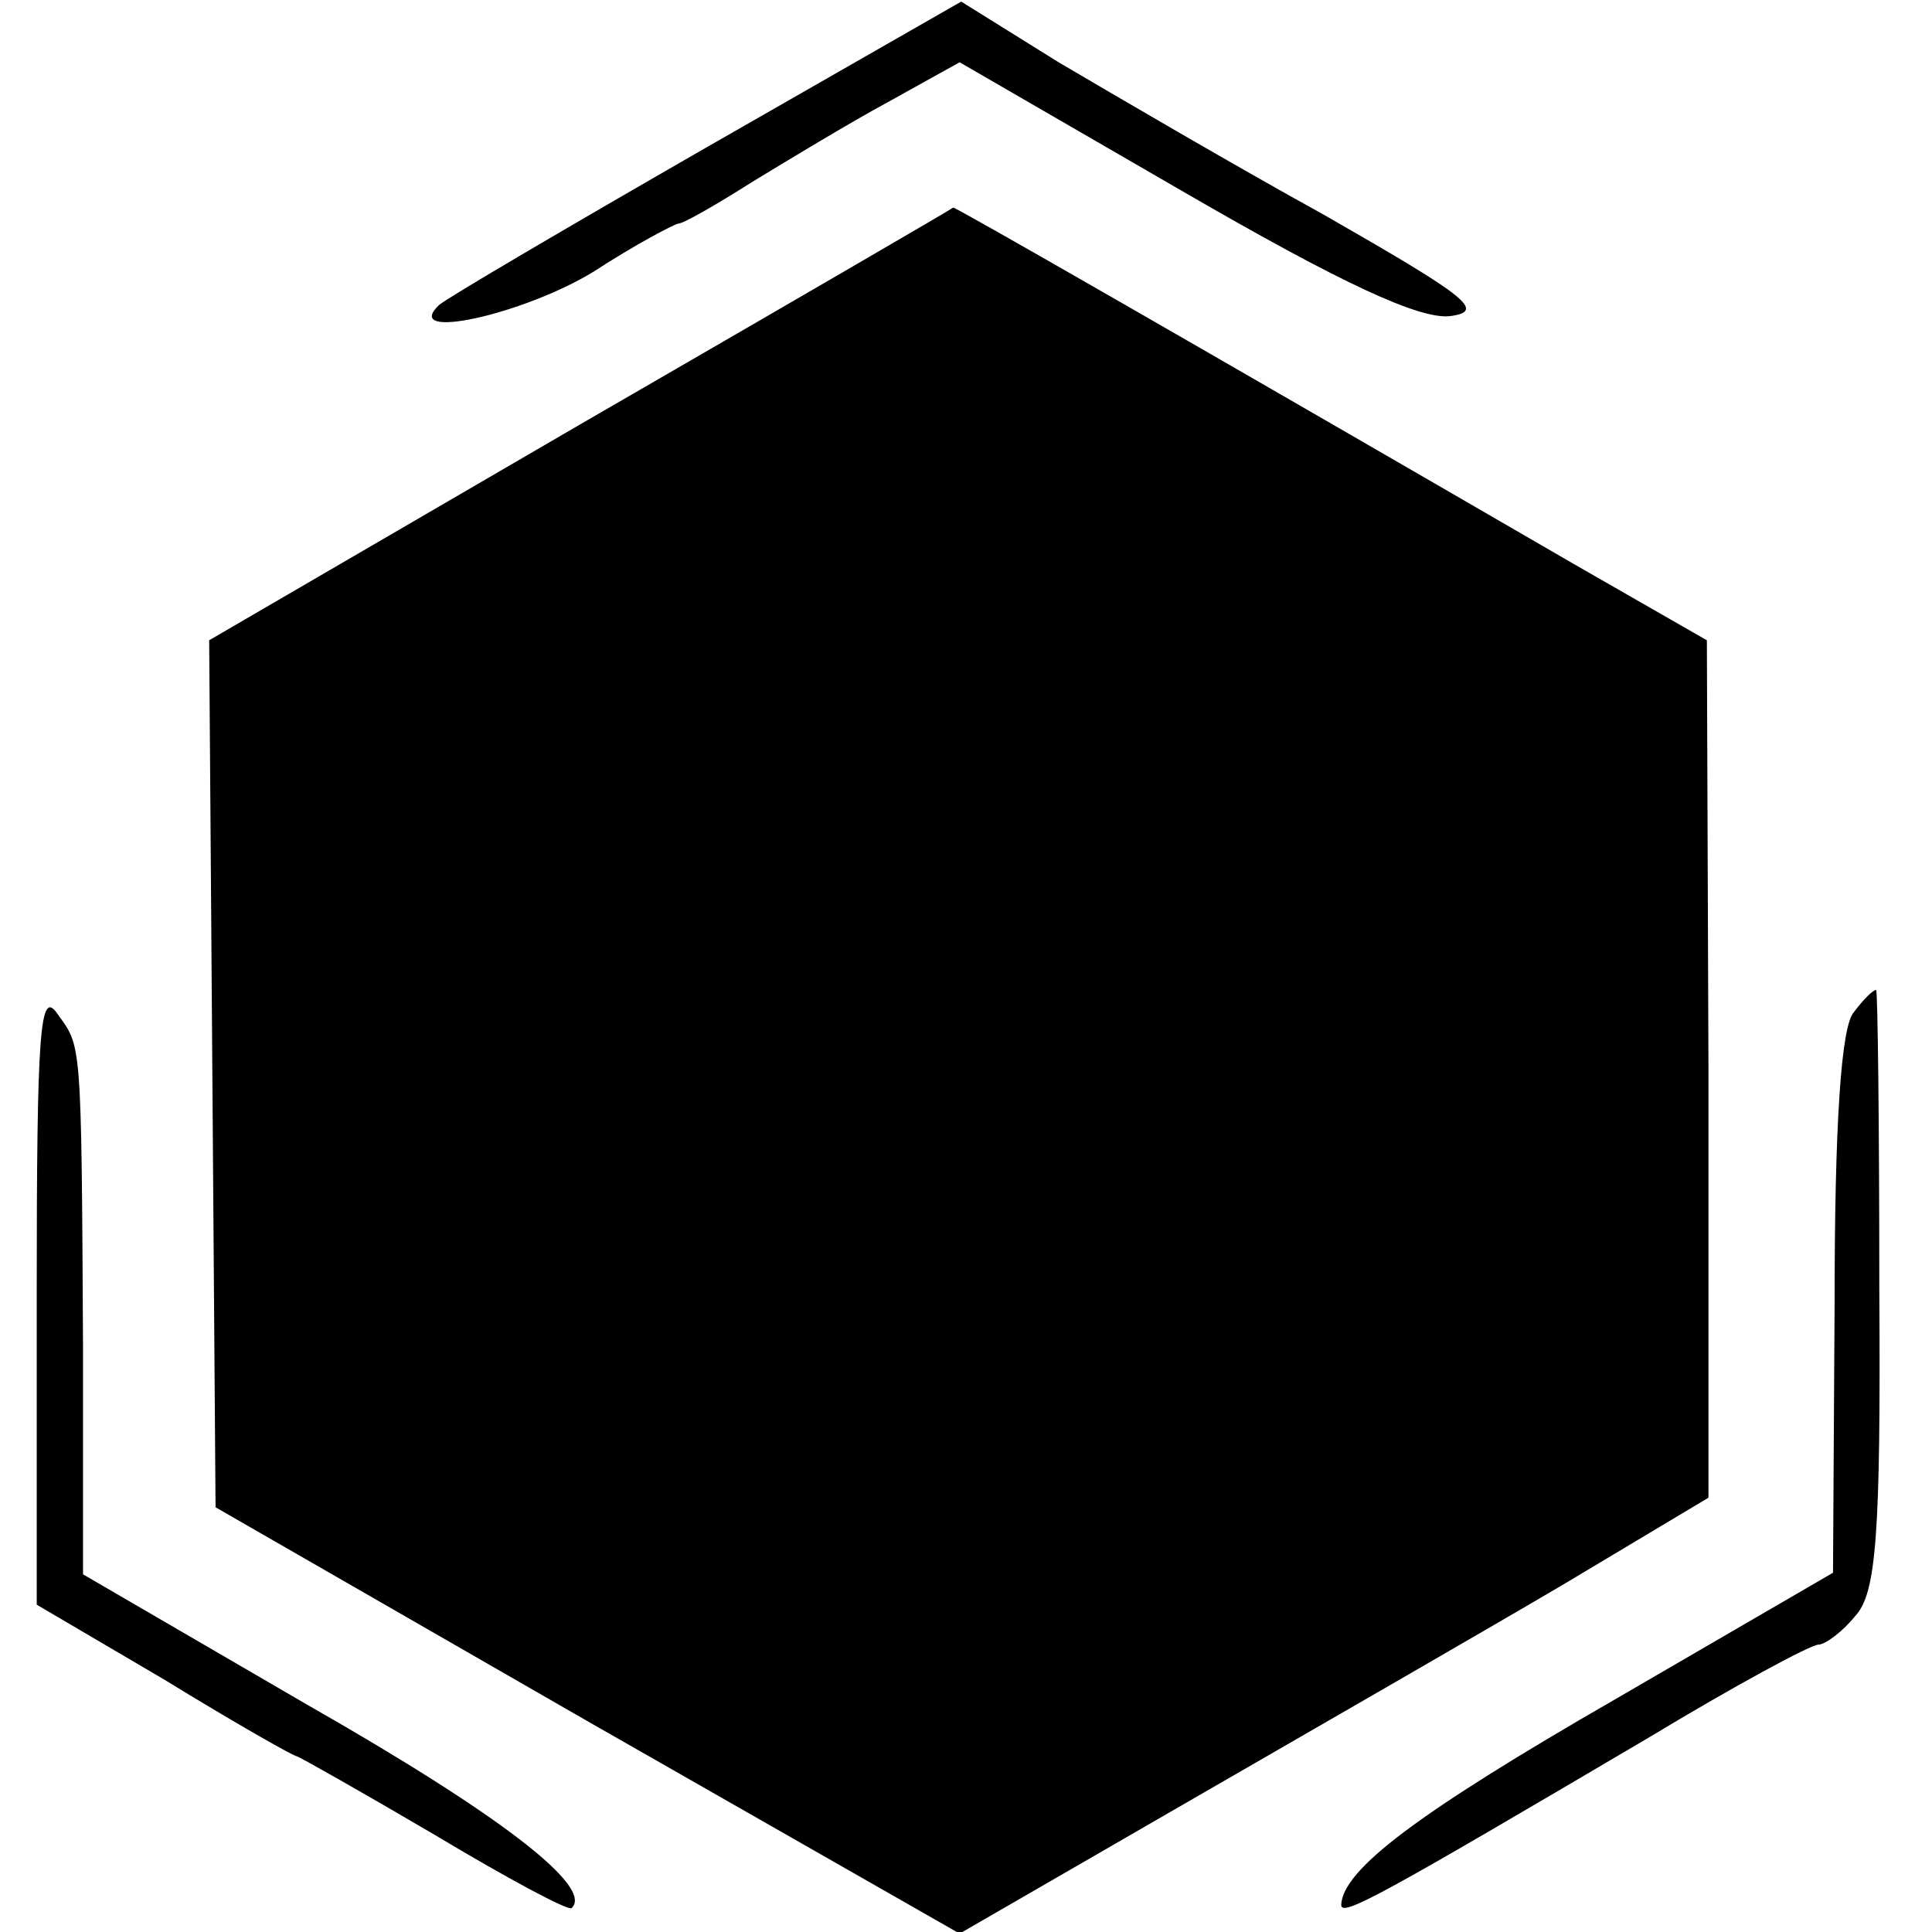 <?xml version="1.0" standalone="no"?>
<!DOCTYPE svg PUBLIC "-//W3C//DTD SVG 20010904//EN"
 "http://www.w3.org/TR/2001/REC-SVG-20010904/DTD/svg10.dtd">
<svg version="1.0" xmlns="http://www.w3.org/2000/svg"
 width="121pt" height="121pt" viewBox="0 0 121 121"
 preserveAspectRatio="xMidYMid meet">
<g transform="translate(0,121) scale(0.1,-0.1)"
fill="#000000" stroke="none">
<path d="M443 1118 c-87 -50 -162 -94 -168 -99 -24 -23 53 -6 97 21 26 17 51
30 53 30 3 0 24 12 46 26 23 14 61 37 85 50 l45 25 140 -81 c100 -58 148 -80
167 -78 23 3 11 12 -78 63 -58 32 -133 76 -167 96 l-61 38 -159 -91z"/>
<path d="M363 944 l-232 -135 2 -272 2 -271 233 -134 233 -133 142 82 c78 45
184 106 235 136 l92 55 0 269 -1 268 -82 47 c-245 142 -388 224 -390 224 -1
-1 -106 -62 -234 -136z"/>
<path d="M23 399 l0 -194 80 -47 c44 -27 81 -48 83 -48 1 0 40 -22 86 -49 45
-27 84 -48 86 -46 14 13 -44 58 -165 127 l-141 82 0 141 c-1 196 -1 189 -16
210 -11 16 -13 -9 -13 -176z"/>
<path d="M1161 576 c-8 -9 -12 -71 -12 -182 l-1 -169 -136 -79 c-125 -72 -171
-107 -172 -129 0 -8 25 6 193 105 53 32 101 58 106 58 4 0 15 8 23 18 13 14
16 50 15 205 0 103 -1 187 -2 187 -2 0 -8 -6 -14 -14z"/>
</g>
</svg>

